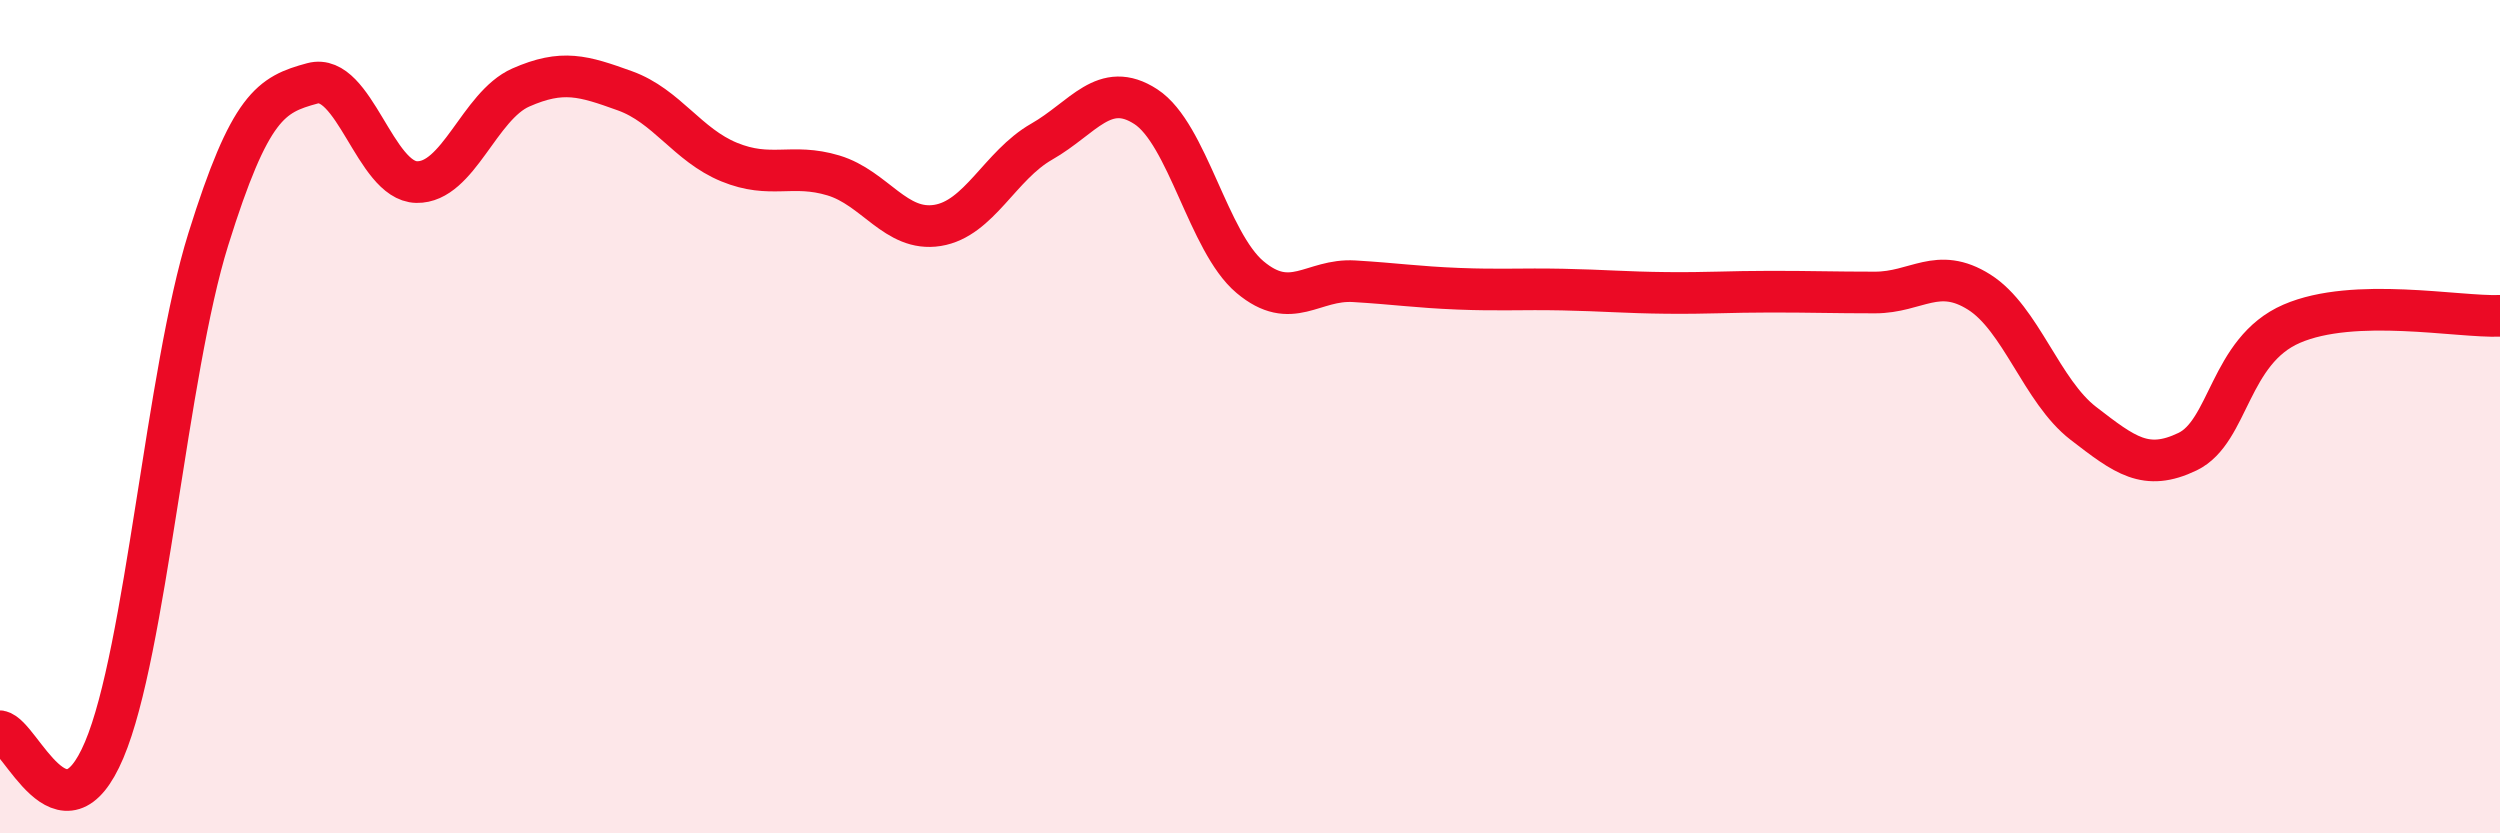 
    <svg width="60" height="20" viewBox="0 0 60 20" xmlns="http://www.w3.org/2000/svg">
      <path
        d="M 0,17.55 C 0.5,17.64 1.5,20.36 2.5,18 C 3.5,15.64 4,8.94 5,5.74 C 6,2.54 6.5,2.27 7.5,2 C 8.5,1.73 9,4.35 10,4.37 C 11,4.39 11.5,2.54 12.5,2.1 C 13.5,1.66 14,1.82 15,2.18 C 16,2.54 16.5,3.48 17.5,3.89 C 18.5,4.3 19,3.91 20,4.21 C 21,4.51 21.5,5.57 22.5,5.41 C 23.5,5.25 24,3.97 25,3.4 C 26,2.83 26.5,1.91 27.5,2.56 C 28.5,3.21 29,5.81 30,6.65 C 31,7.49 31.5,6.69 32.5,6.75 C 33.5,6.81 34,6.89 35,6.93 C 36,6.97 36.5,6.93 37.5,6.95 C 38.5,6.97 39,7.02 40,7.03 C 41,7.04 41.5,7 42.5,7 C 43.5,7 44,7.02 45,7.02 C 46,7.02 46.5,6.38 47.5,7.01 C 48.5,7.64 49,9.39 50,10.16 C 51,10.93 51.5,11.32 52.5,10.84 C 53.5,10.36 53.5,8.42 55,7.77 C 56.5,7.12 59,7.62 60,7.58L60 20L0 20Z"
        fill="#EB0A25"
        opacity="0.1"
        stroke-linecap="round"
        stroke-linejoin="round"
      />
      <path
        d="M 0,17.55 C 0.5,17.64 1.5,20.36 2.5,18 C 3.5,15.64 4,8.94 5,5.74 C 6,2.54 6.5,2.27 7.5,2 C 8.5,1.73 9,4.35 10,4.37 C 11,4.39 11.5,2.54 12.5,2.1 C 13.5,1.66 14,1.82 15,2.18 C 16,2.54 16.5,3.48 17.5,3.89 C 18.5,4.3 19,3.91 20,4.21 C 21,4.51 21.5,5.57 22.5,5.41 C 23.5,5.25 24,3.97 25,3.4 C 26,2.83 26.5,1.91 27.5,2.56 C 28.5,3.21 29,5.81 30,6.65 C 31,7.49 31.5,6.69 32.5,6.75 C 33.5,6.81 34,6.89 35,6.93 C 36,6.97 36.5,6.93 37.5,6.95 C 38.5,6.97 39,7.02 40,7.03 C 41,7.04 41.5,7 42.5,7 C 43.5,7 44,7.02 45,7.02 C 46,7.02 46.5,6.38 47.5,7.01 C 48.5,7.64 49,9.39 50,10.16 C 51,10.93 51.5,11.32 52.5,10.84 C 53.5,10.36 53.5,8.42 55,7.77 C 56.5,7.12 59,7.62 60,7.58"
        stroke="#EB0A25"
        stroke-width="1"
        fill="none"
        stroke-linecap="round"
        stroke-linejoin="round"
      />
    </svg>
  